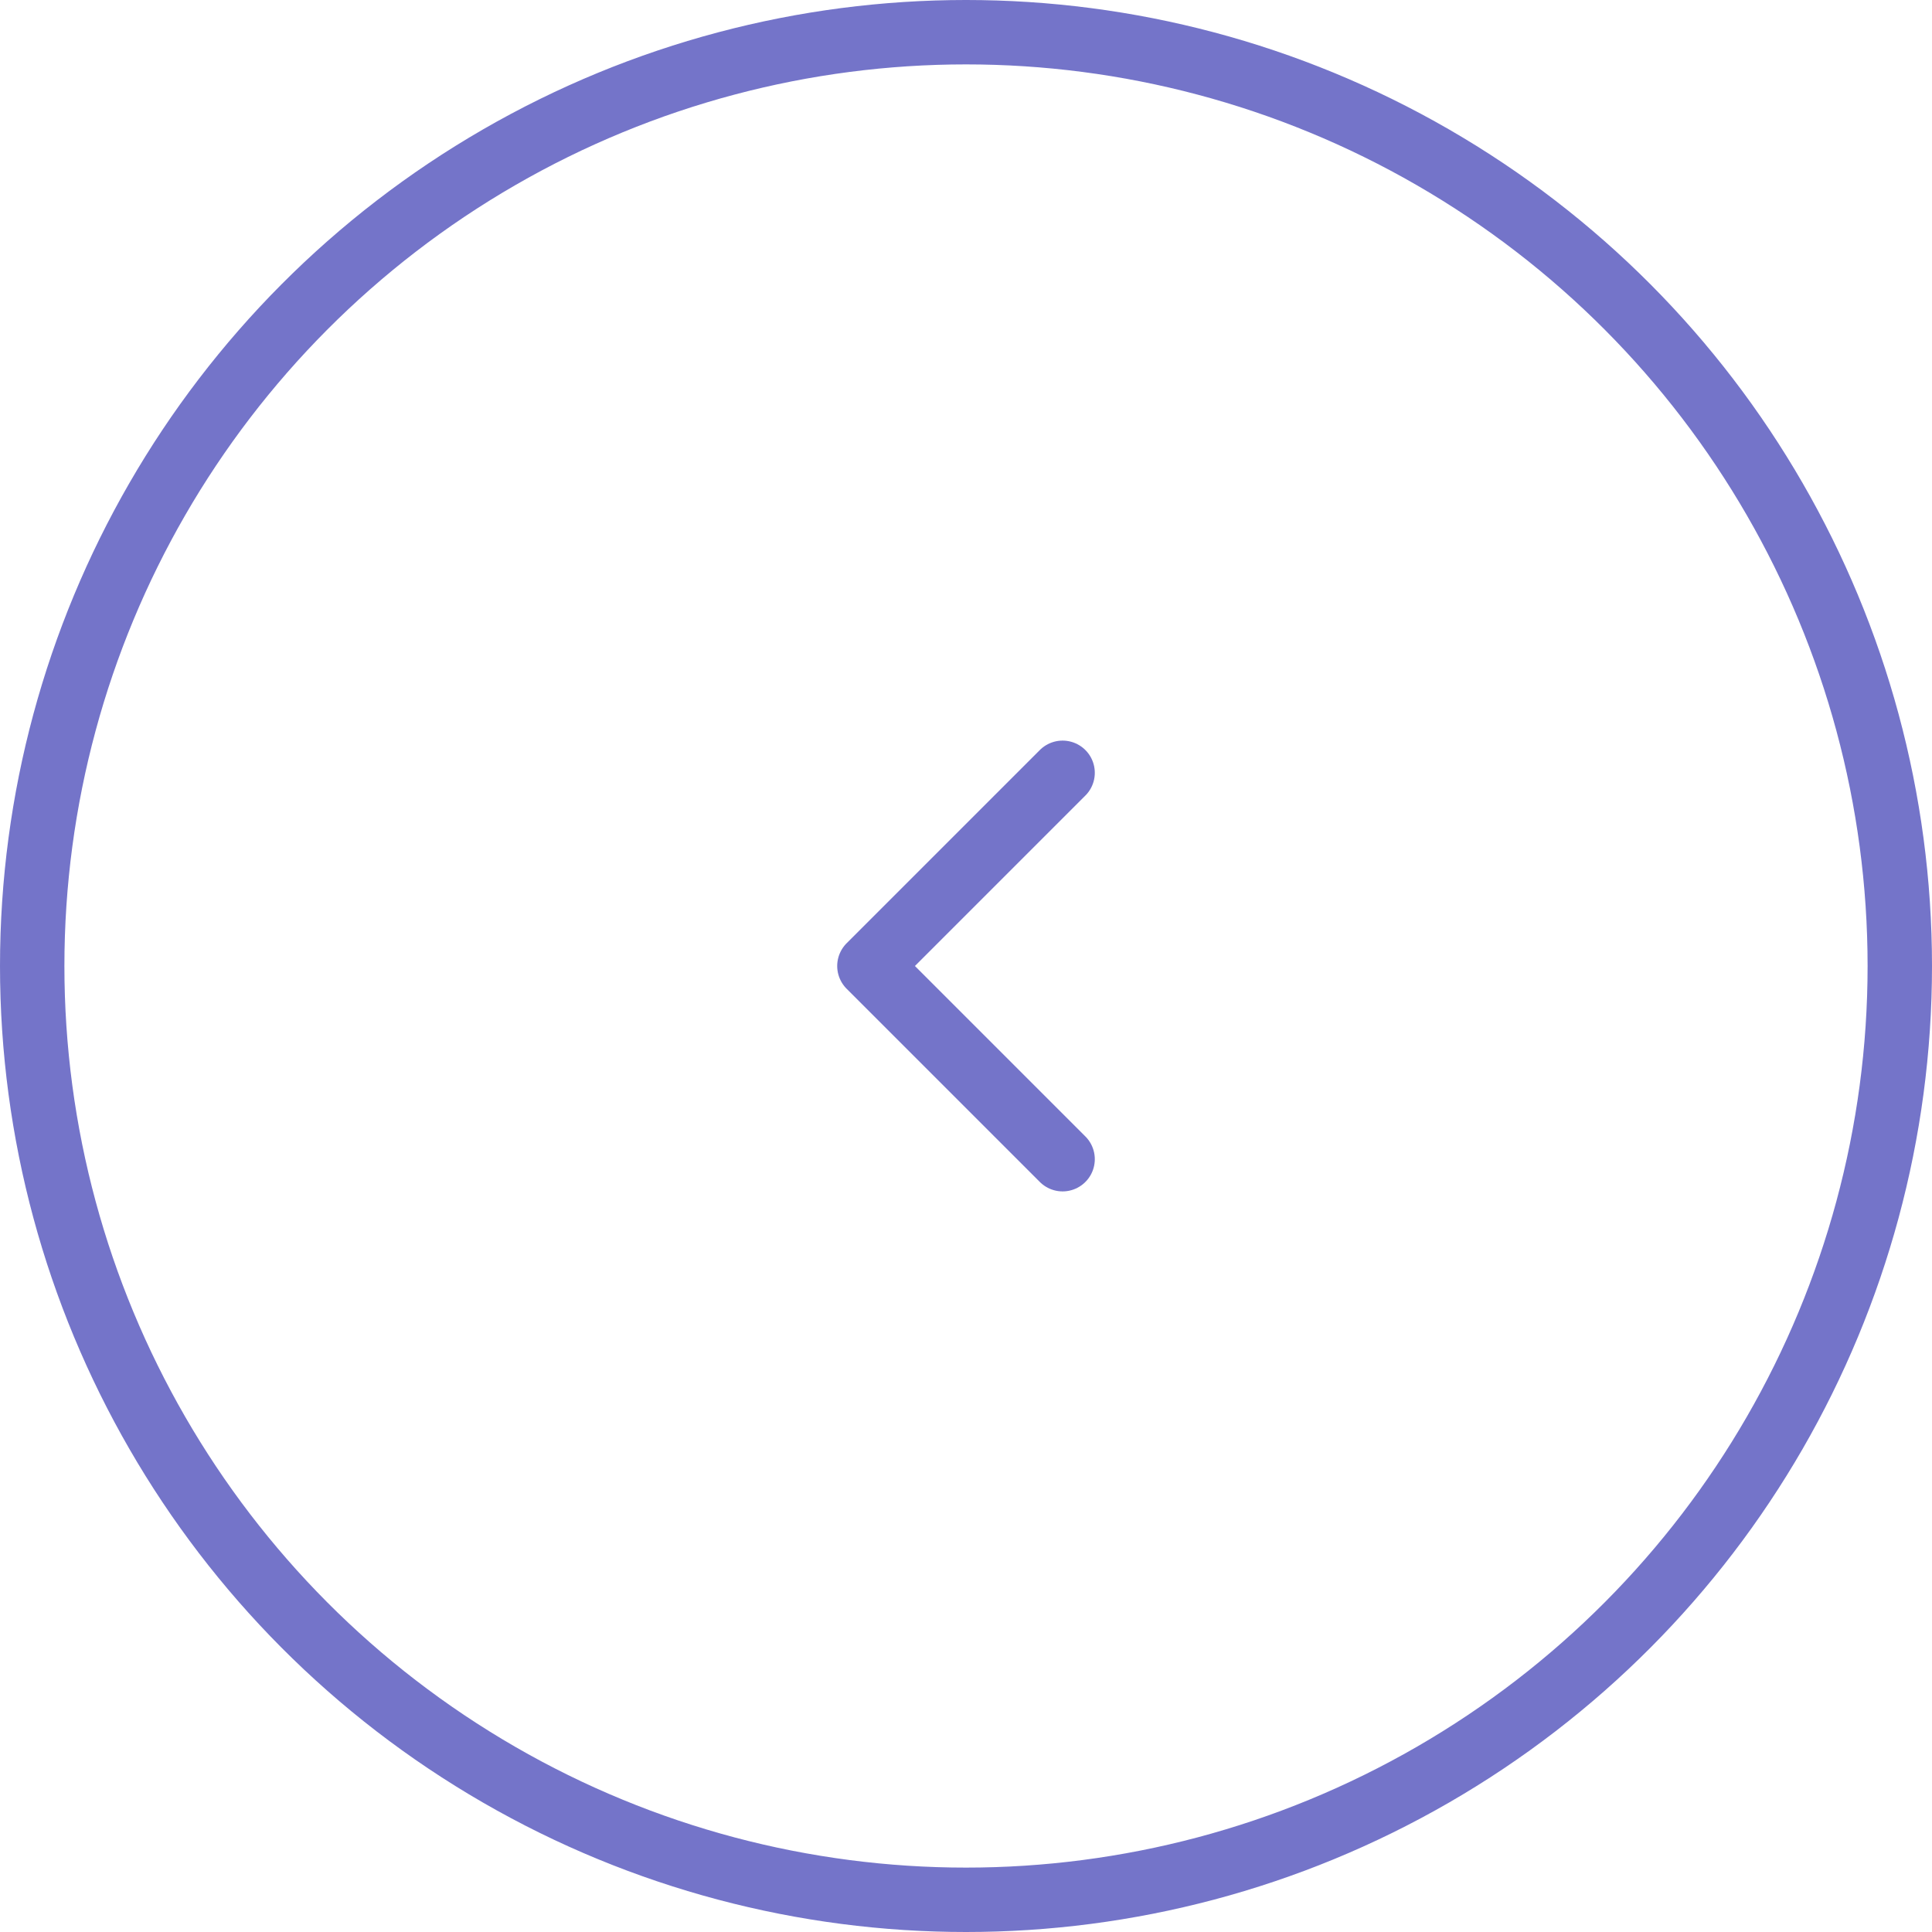 <svg width="60" height="60" viewBox="0 0 60 60" fill="none" xmlns="http://www.w3.org/2000/svg">
<circle cx="30" cy="30" r="29" stroke="#7474C9" stroke-width="2"/>
<path d="M33 24L27 30L33 36" stroke="#7474C9" stroke-width="2" stroke-linecap="round" stroke-linejoin="round"/>
</svg>
